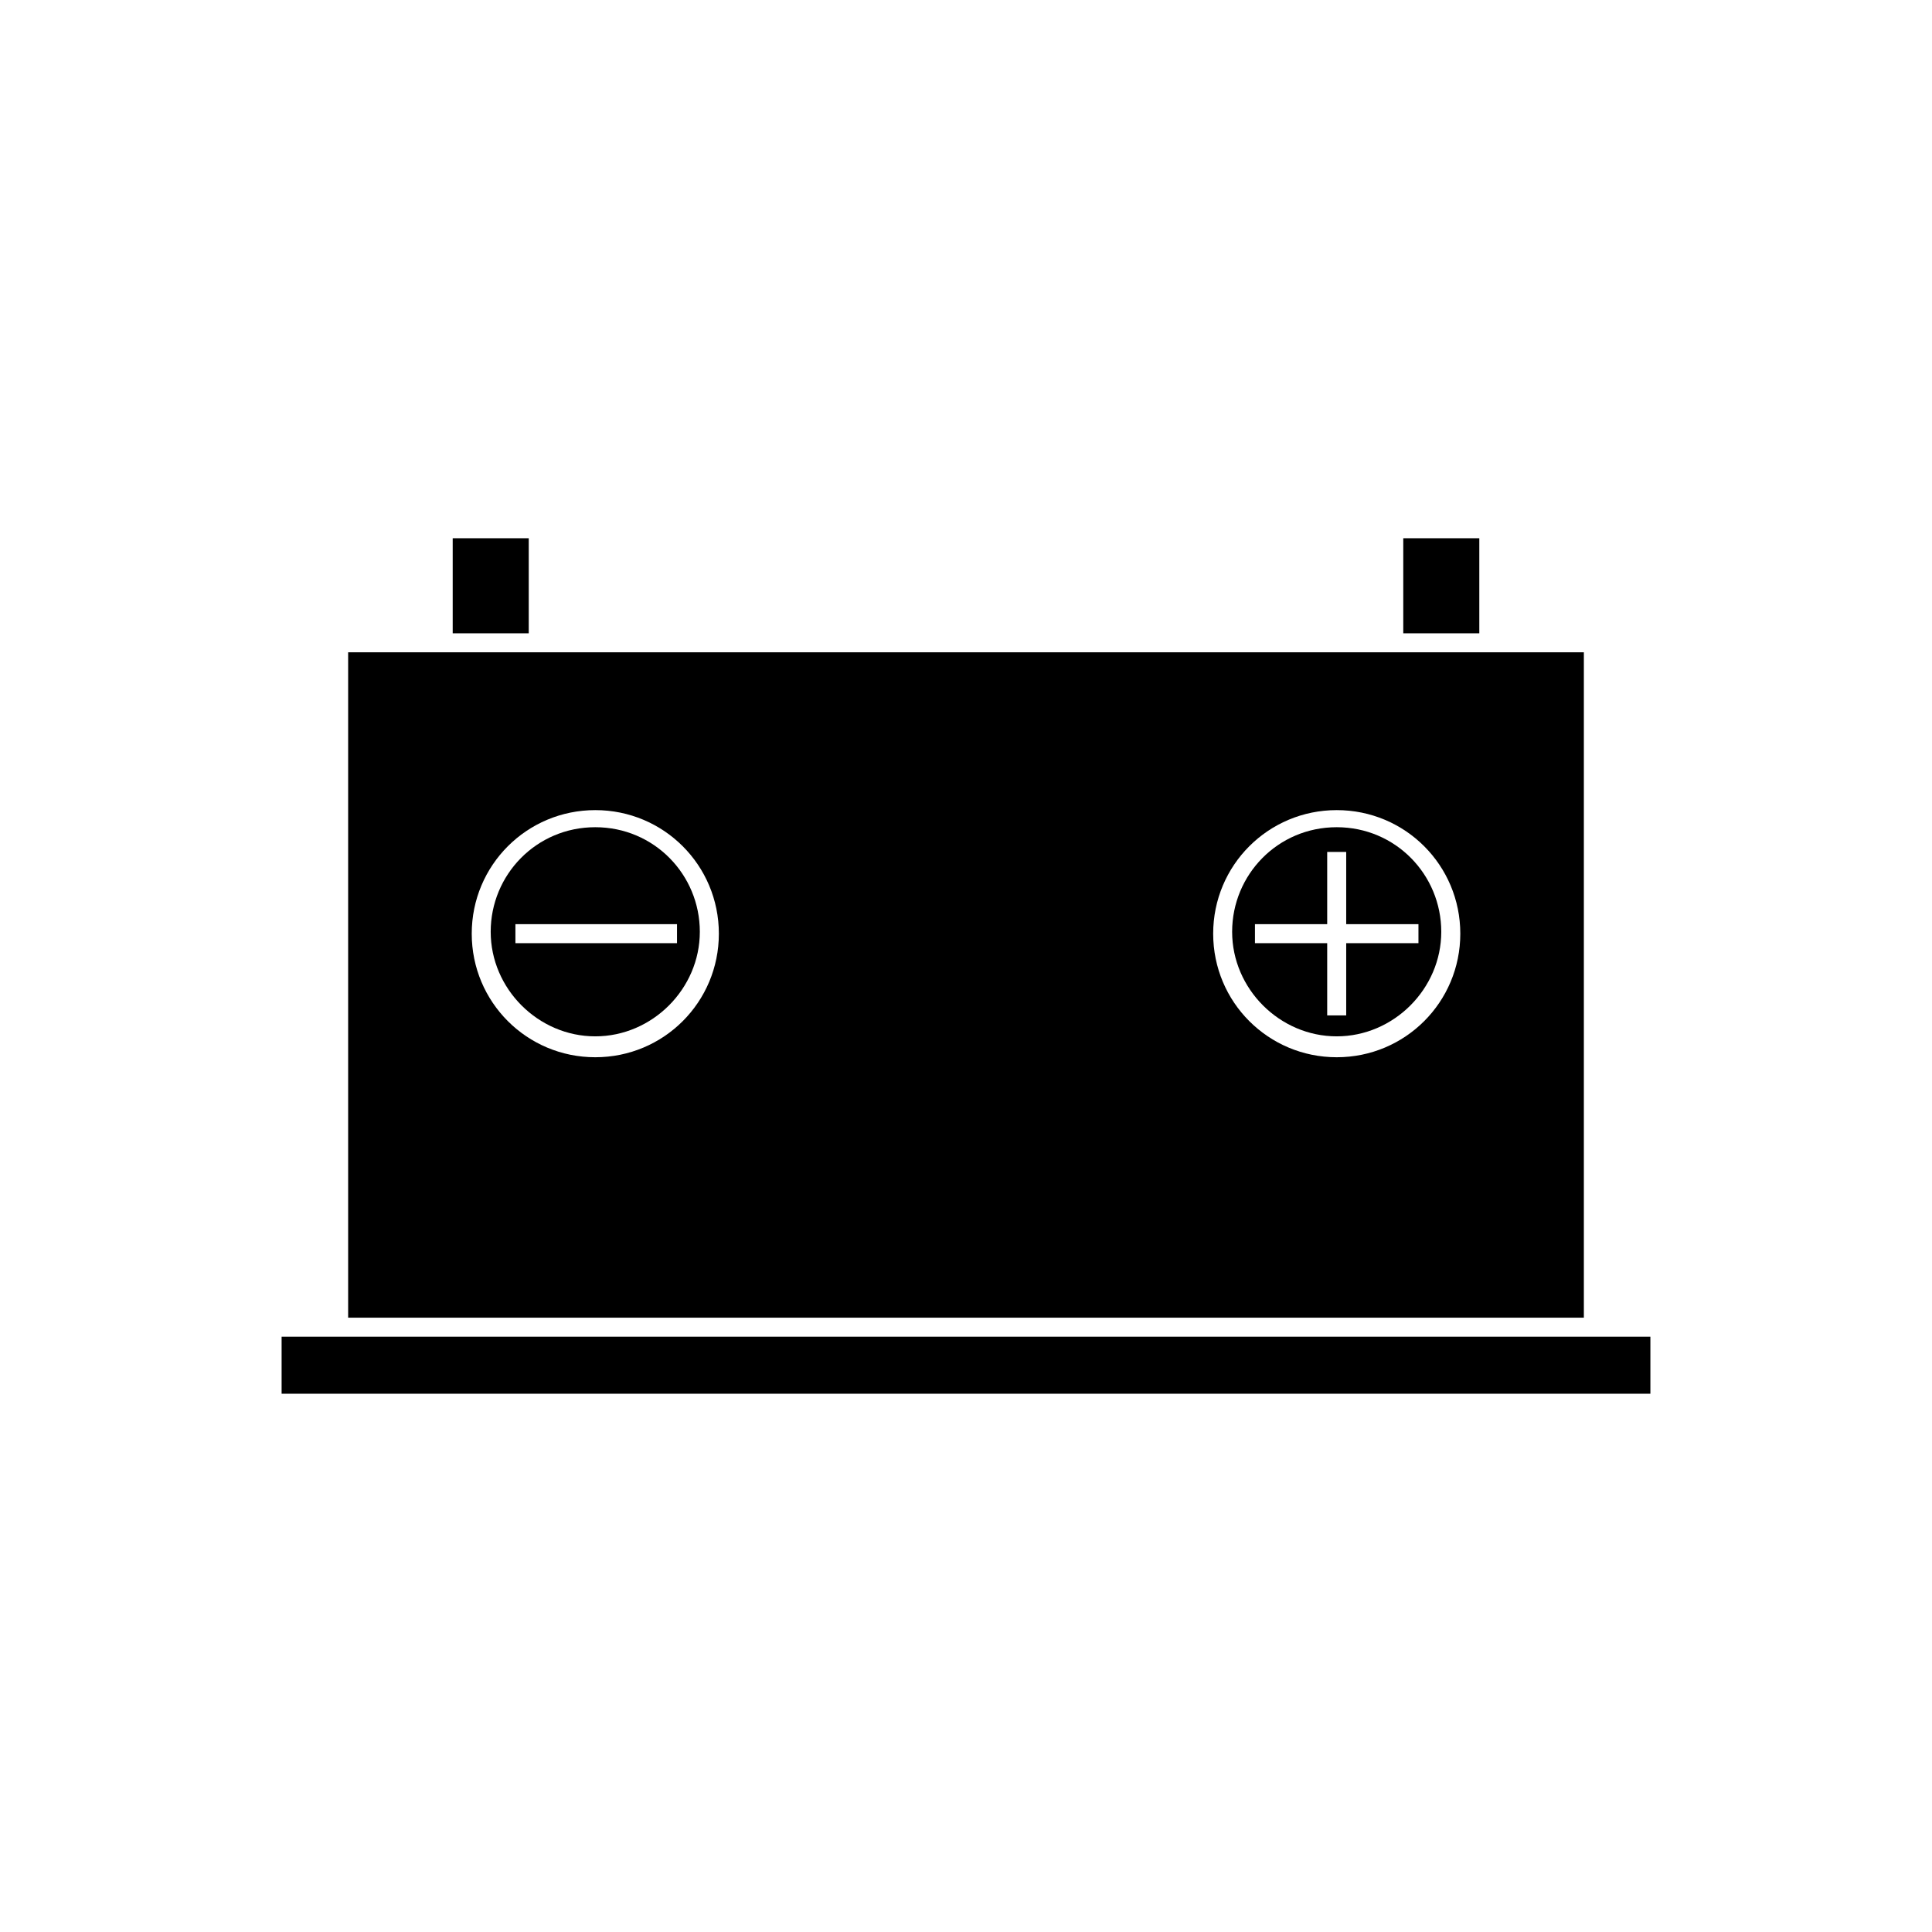 <?xml version="1.0" encoding="UTF-8"?>
<!-- Uploaded to: ICON Repo, www.iconrepo.com, Generator: ICON Repo Mixer Tools -->
<svg fill="#000000" width="800px" height="800px" version="1.1" viewBox="144 144 512 512" xmlns="http://www.w3.org/2000/svg">
 <g>
  <path d="m301.75 363.22c-15.617 0-27.711 12.594-27.711 27.711 0 15.113 12.594 27.711 27.711 27.711 15.113 0 27.711-12.594 27.711-27.711 0-15.113-12.09-27.711-27.711-27.711zm21.664 30.734h-42.824v-5.039h42.824z"/>
  <path d="m498.24 363.22c-15.617 0-27.711 12.594-27.711 27.711 0 15.113 12.594 27.711 27.711 27.711 15.113 0 27.711-12.594 27.711-27.711-0.004-15.113-12.094-27.711-27.711-27.711zm21.664 30.734h-19.145v19.145h-5.039v-19.145h-19.145v-5.039h19.145v-19.145h5.039v19.145h19.145z"/>
  <path d="m515.88 286.64h20.152v25.191h-20.152z"/>
  <path d="m263.97 286.64h20.152v25.191h-20.152z"/>
  <path d="m568.77 498.24h-350.14v15.113h362.74v-15.113z"/>
  <path d="m563.74 316.87h-327.48v176.33h327.48zm-261.98 107.31c-18.137 0-32.746-14.609-32.746-32.746 0-18.137 14.609-32.746 32.746-32.746 18.137 0 32.746 14.609 32.746 32.746 0.004 18.137-14.605 32.746-32.746 32.746zm196.49 0c-18.137 0-32.746-14.609-32.746-32.746 0-18.137 14.609-32.746 32.746-32.746 18.137 0 32.746 14.609 32.746 32.746 0 18.137-14.609 32.746-32.746 32.746z"/>
 </g>
</svg>